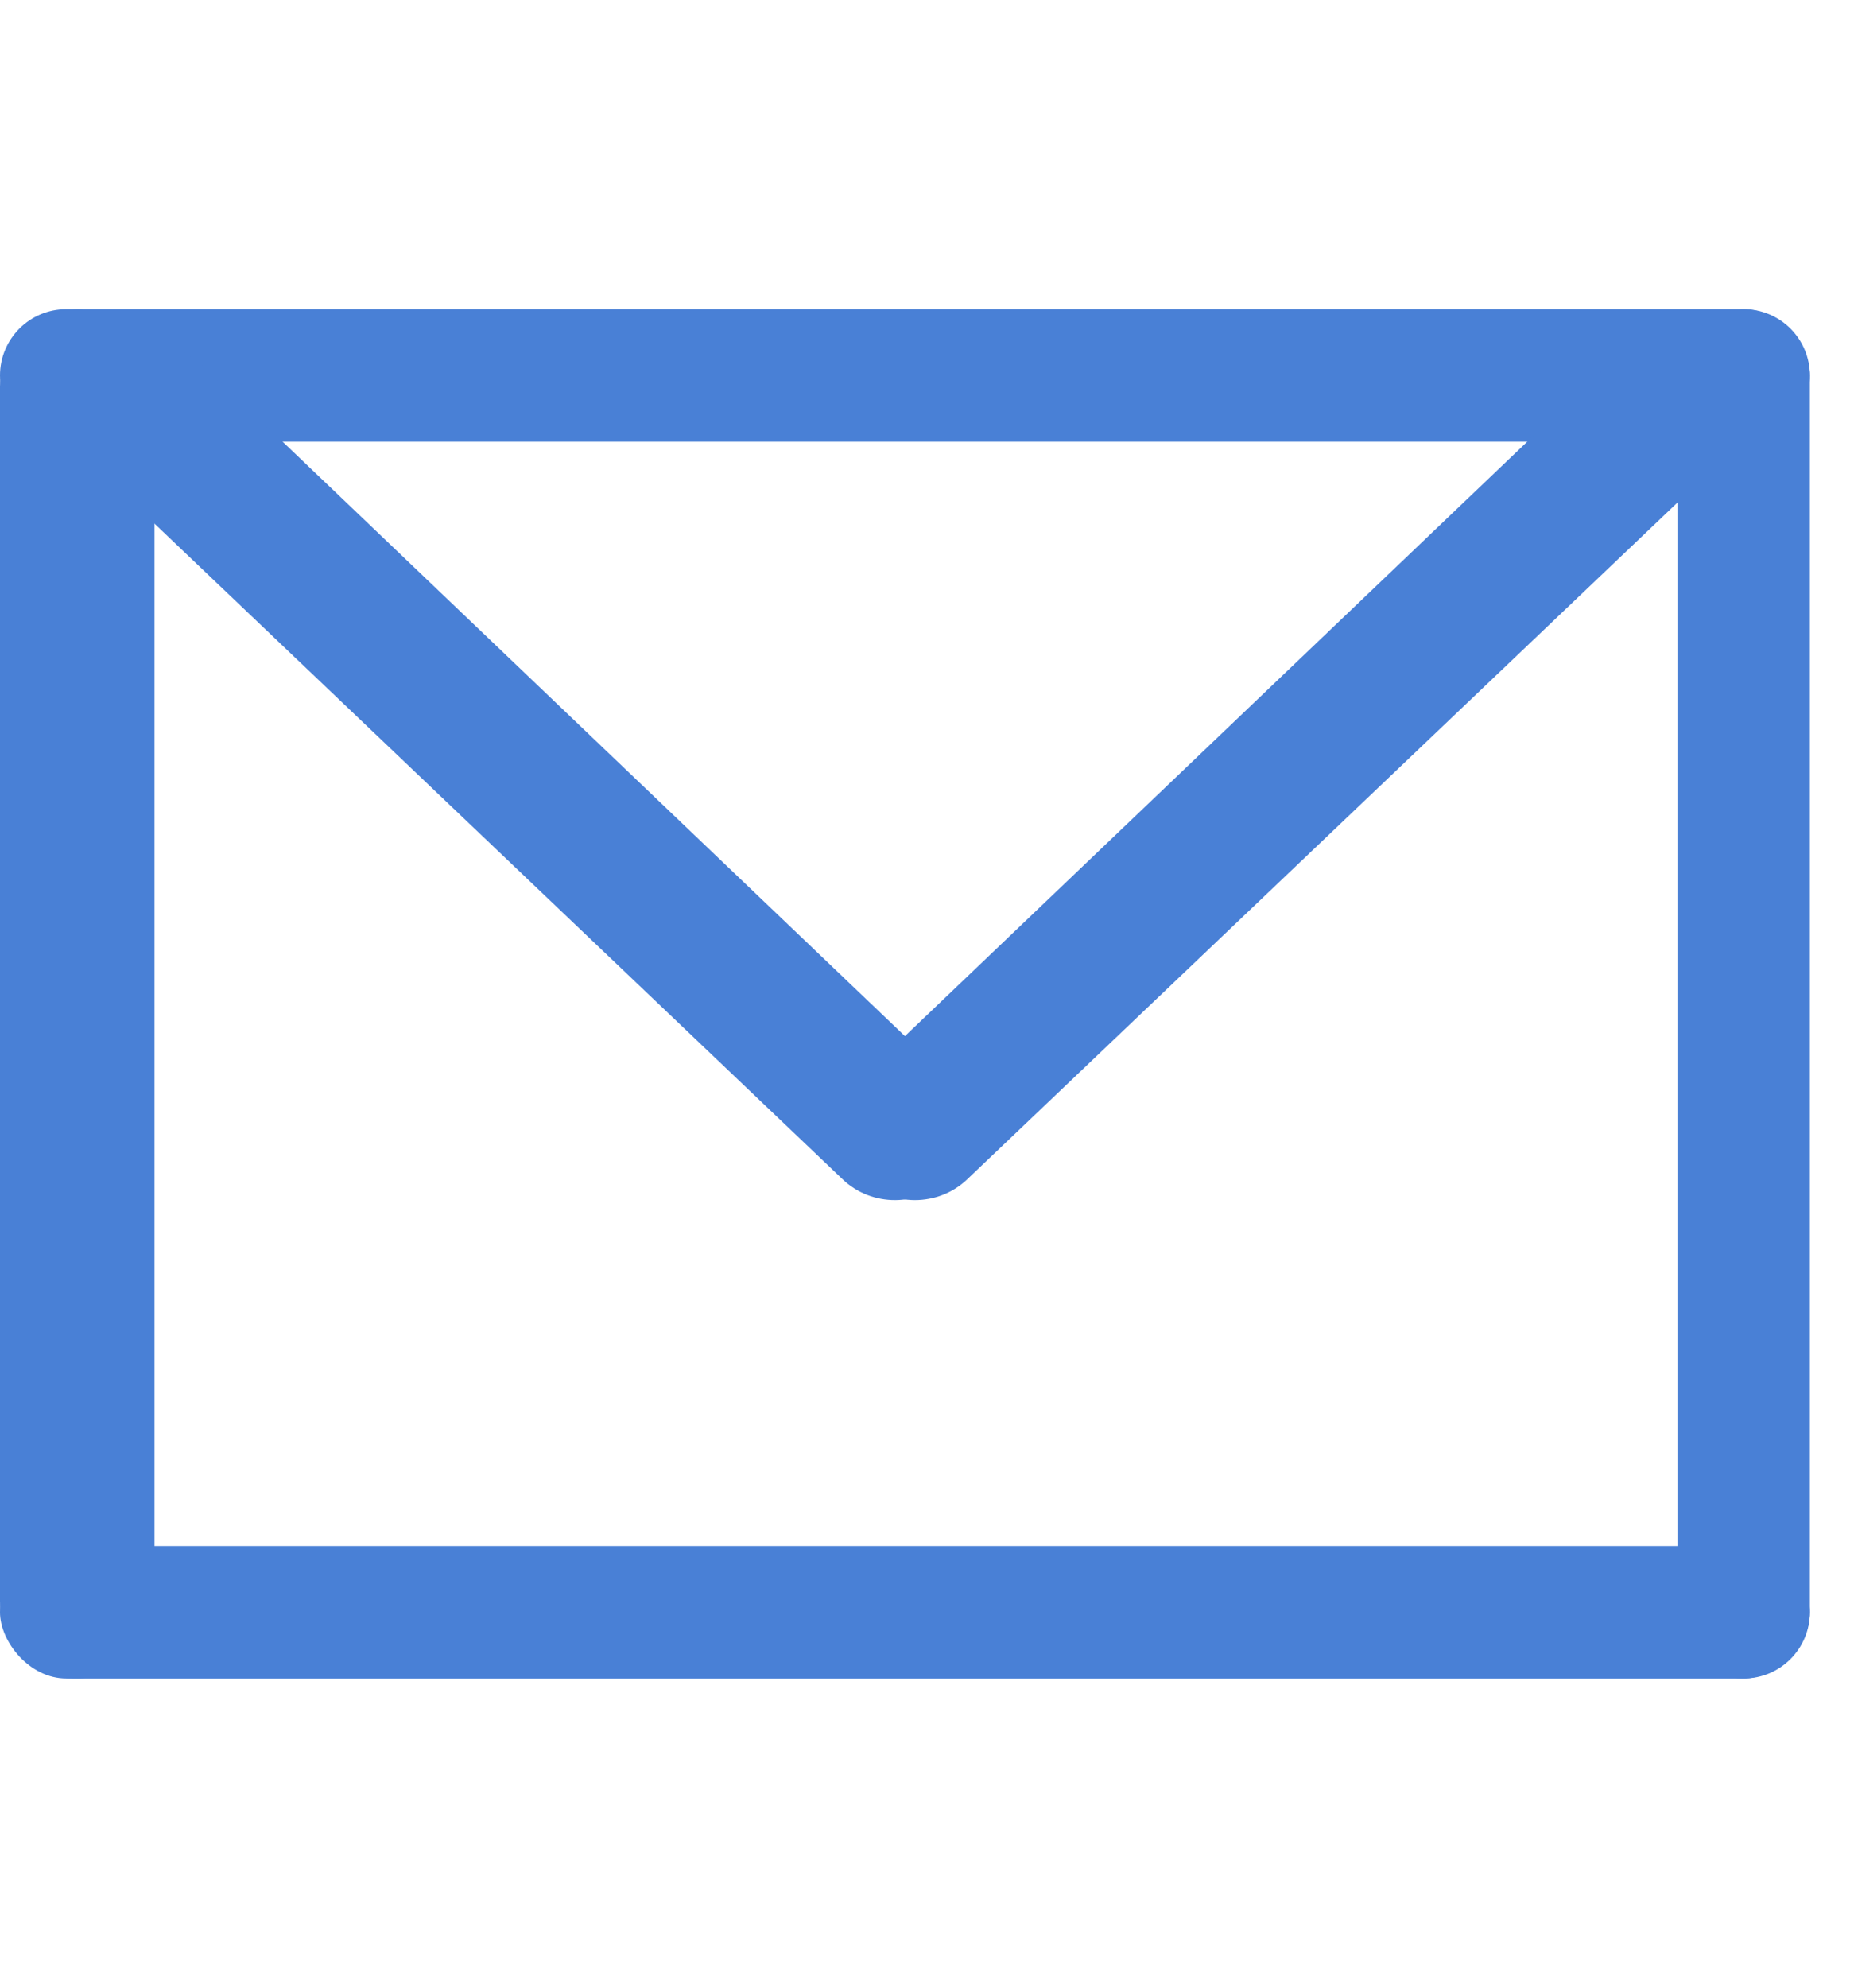 <svg width="42" height="45" viewBox="0 0 42 45" fill="none" xmlns="http://www.w3.org/2000/svg">
<rect y="7" width="41" height="3" rx="1.5" fill="#4980D6"/>
<path d="M21.465 26.69C22.127 26.049 22.123 25.007 21.456 24.37L4.61 8.289C3.944 7.653 2.874 7.657 2.214 8.298V8.298C1.545 8.946 1.55 9.998 2.224 10.64L19.091 26.701C19.751 27.329 20.811 27.325 21.465 26.69V26.69Z" fill="#4980D6"/>
<path d="M19.535 26.69C18.873 26.049 18.877 25.007 19.544 24.37L36.39 8.289C37.056 7.653 38.126 7.657 38.786 8.298V8.298C39.455 8.946 39.45 9.998 38.776 10.64L21.909 26.701C21.249 27.329 20.189 27.325 19.535 26.69V26.69Z" fill="#4980D6"/>
<rect y="35" width="41" height="3" rx="1.5" fill="#4980D6"/>
<rect y="38" width="31" height="3.5" rx="1.75" transform="rotate(-90 0 38)" fill="#4980D6"/>
<rect x="38" y="38" width="31" height="3" rx="1.5" transform="rotate(-90 38 38)" fill="#4980D6"/>
</svg>
